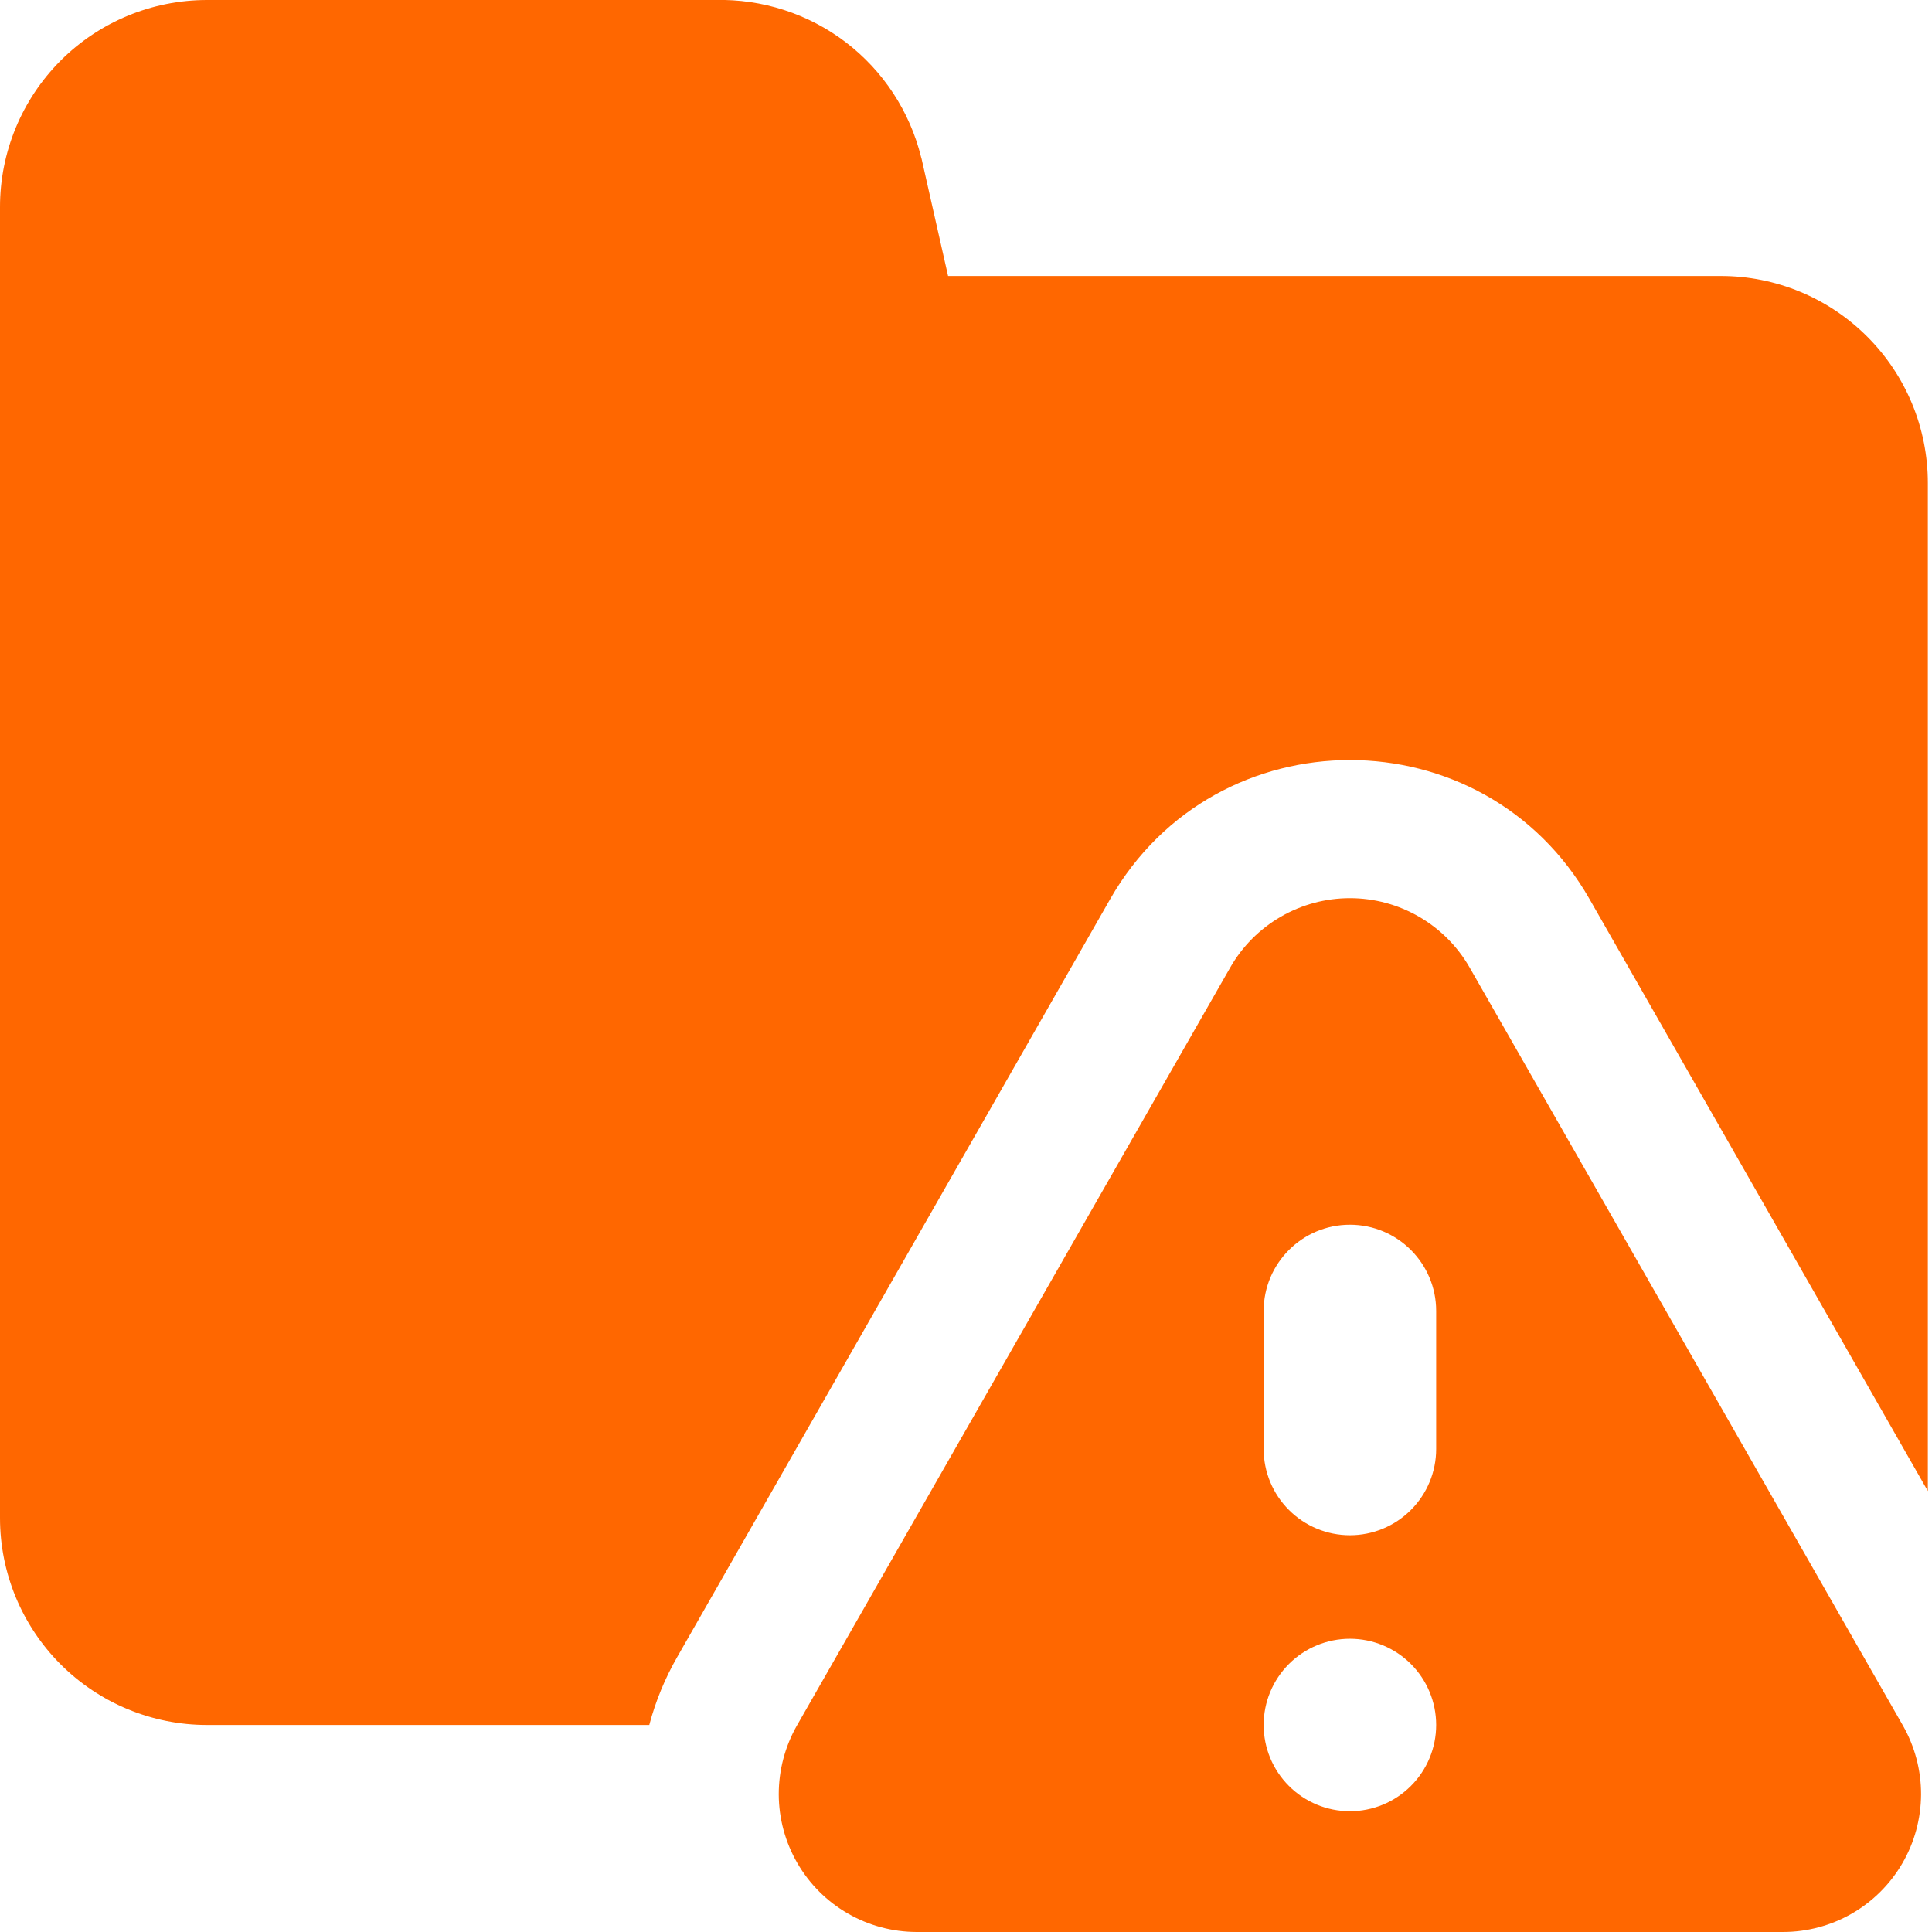 <?xml version="1.0" encoding="UTF-8"?> <svg xmlns="http://www.w3.org/2000/svg" width="47" height="47" viewBox="0 0 47 47" fill="none"><g clip-path="url(#clip0_3453_14264)"><g clip-path="url(#clip1_3453_14264)"><path fill-rule="evenodd" clip-rule="evenodd" d="M20.569 1.023C19.66 0.333 18.542 -0.028 17.4 -0H5.036C3.7 -0 2.419 0.53 1.475 1.474C0.531 2.419 0 3.7 0 5.035L0 36.928C0 38.264 0.531 39.544 1.475 40.489C2.419 41.433 3.7 41.964 5.036 41.964H15.795C15.948 41.386 16.176 40.831 16.474 40.312L27.008 21.871C29.587 17.363 36.093 17.363 38.668 21.871L46.899 36.273V11.75C46.899 10.414 46.369 9.133 45.424 8.189C44.48 7.244 43.199 6.714 41.864 6.714H23.064L22.419 3.86L22.409 3.827C22.134 2.71 21.485 1.72 20.569 1.023ZM29.926 23.54C30.219 23.026 30.643 22.6 31.155 22.303C31.667 22.006 32.248 21.85 32.84 21.85C33.431 21.85 34.012 22.006 34.524 22.303C35.036 22.6 35.46 23.026 35.754 23.54L46.292 41.977C46.583 42.488 46.736 43.066 46.734 43.655C46.731 44.243 46.575 44.82 46.279 45.329C45.984 45.837 45.56 46.259 45.05 46.553C44.54 46.846 43.962 47 43.374 47H22.302C21.714 46.999 21.136 46.845 20.627 46.551C20.117 46.258 19.694 45.836 19.399 45.327C19.104 44.819 18.947 44.242 18.945 43.654C18.944 43.066 19.096 42.488 19.387 41.977L29.926 23.54ZM32.84 44.062C33.396 44.062 33.93 43.841 34.323 43.447C34.717 43.054 34.938 42.52 34.938 41.964C34.938 41.407 34.717 40.874 34.323 40.48C33.93 40.087 33.396 39.866 32.84 39.866C32.283 39.866 31.749 40.087 31.356 40.48C30.962 40.874 30.741 41.407 30.741 41.964C30.741 42.52 30.962 43.054 31.356 43.447C31.749 43.841 32.283 44.062 32.84 44.062ZM32.84 29.794C33.998 29.794 34.938 30.734 34.938 31.892V35.25C34.938 35.806 34.717 36.34 34.323 36.733C33.93 37.127 33.396 37.348 32.84 37.348C32.283 37.348 31.749 37.127 31.356 36.733C30.962 36.34 30.741 35.806 30.741 35.25V31.892C30.741 30.734 31.681 29.794 32.84 29.794Z" fill="#FF6700"></path></g></g><defs><clipPath id="clip0_3453_14264"><rect width="47" height="47" fill="white"></rect></clipPath><clipPath id="clip1_3453_14264"><rect width="47" height="47" fill="white"></rect></clipPath></defs></svg> 